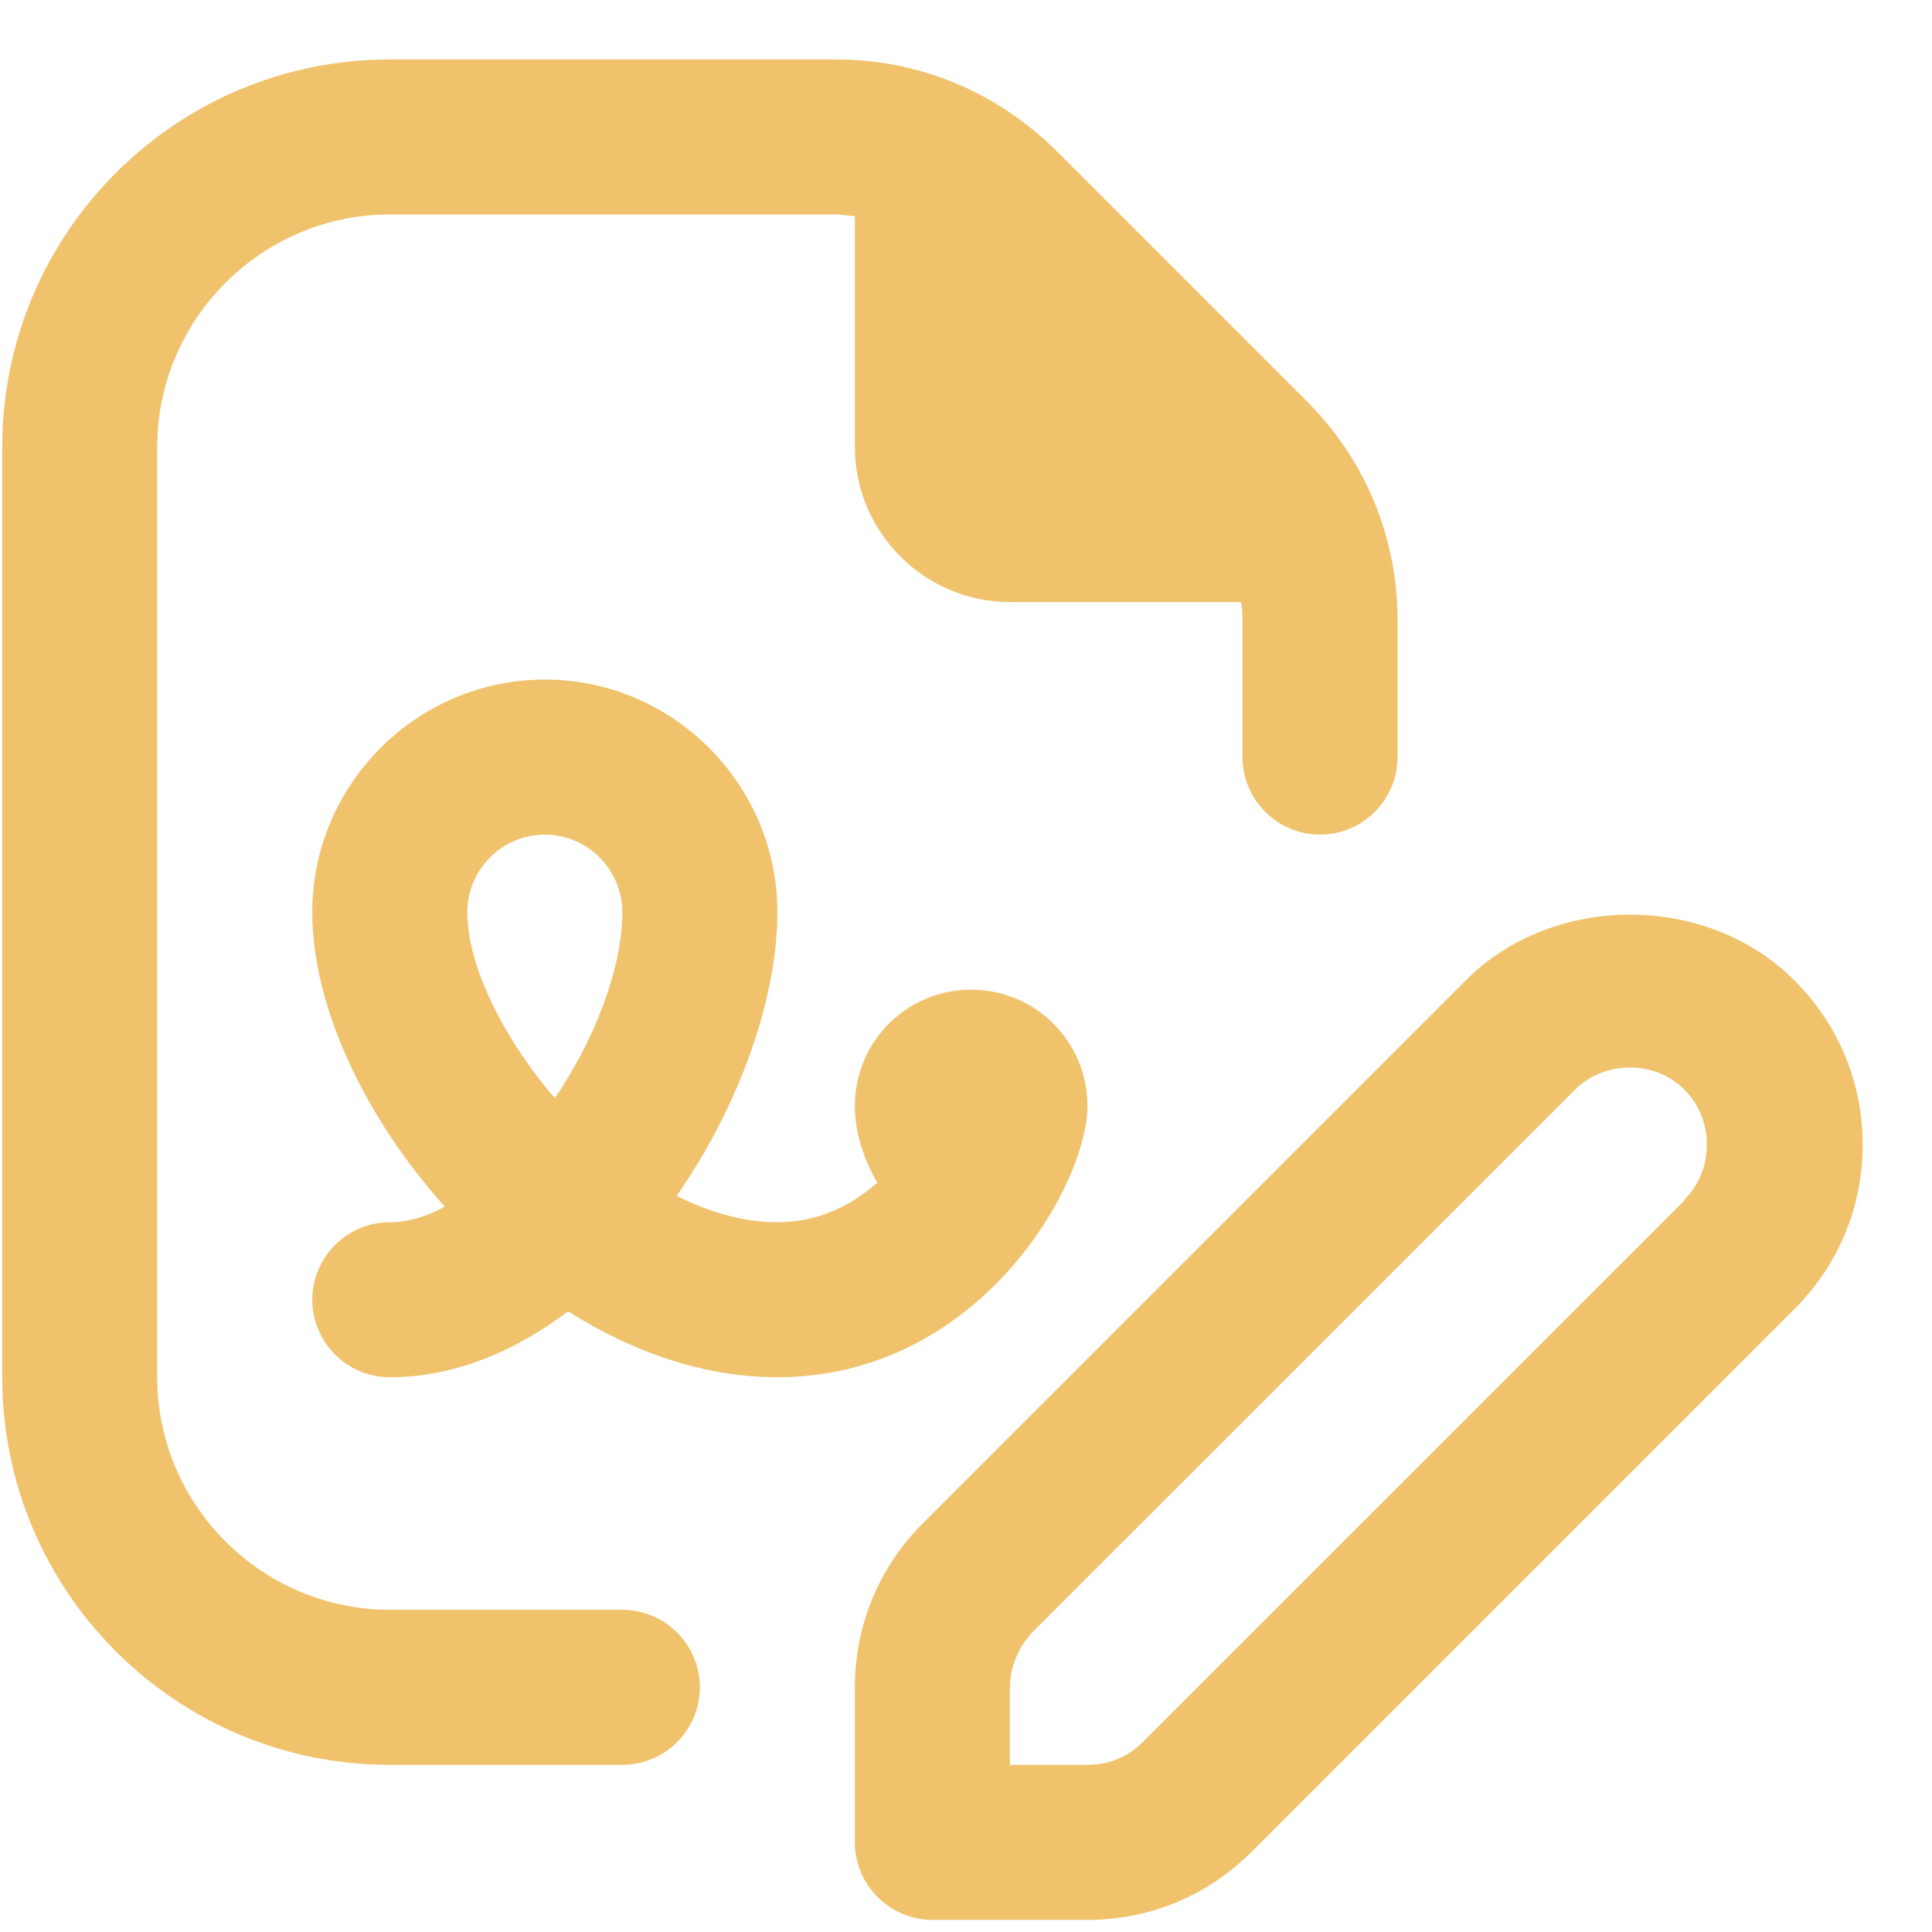 <?xml version="1.0" encoding="UTF-8"?> <svg xmlns="http://www.w3.org/2000/svg" width="27" height="27" viewBox="0 0 27 27" fill="none"> <path d="M25.077 13.701C23.853 12.476 21.708 12.476 20.484 13.701L12.901 21.284C12.283 21.901 11.947 22.714 11.947 23.581V25.747C11.947 26.343 12.435 26.831 13.031 26.831H15.197C16.064 26.831 16.877 26.495 17.494 25.877L25.077 18.294C25.695 17.677 26.031 16.864 26.031 15.997C26.031 15.131 25.695 14.318 25.077 13.701ZM23.55 16.767L15.966 24.35C15.761 24.556 15.49 24.664 15.197 24.664H14.114V23.581C14.114 23.299 14.233 23.017 14.428 22.811L22.012 15.228C22.423 14.816 23.138 14.816 23.539 15.228C23.745 15.434 23.853 15.705 23.853 15.997C23.853 16.29 23.745 16.561 23.539 16.767H23.55ZM15.197 15.456C15.197 14.556 14.472 13.831 13.572 13.831C12.673 13.831 11.947 14.556 11.947 15.456C11.947 15.802 12.056 16.181 12.261 16.528C11.915 16.831 11.46 17.081 10.864 17.081C10.387 17.081 9.911 16.94 9.456 16.712C10.333 15.456 10.864 13.95 10.864 12.747C10.864 10.96 9.402 9.497 7.614 9.497C5.827 9.497 4.364 10.96 4.364 12.747C4.364 14.069 5.101 15.618 6.216 16.864C5.957 17.005 5.697 17.081 5.447 17.081C4.851 17.081 4.364 17.568 4.364 18.164C4.364 18.76 4.851 19.247 5.447 19.247C6.346 19.247 7.191 18.89 7.939 18.326C8.849 18.901 9.846 19.247 10.864 19.247C13.681 19.247 15.197 16.561 15.197 15.456ZM7.755 15.347C7.018 14.492 6.531 13.484 6.531 12.747C6.531 12.152 7.018 11.664 7.614 11.664C8.21 11.664 8.697 12.152 8.697 12.747C8.697 13.527 8.318 14.513 7.755 15.347ZM9.781 23.581C9.781 24.177 9.293 24.664 8.697 24.664H5.447C2.457 24.664 0.031 22.237 0.031 19.247V6.247C0.031 3.257 2.457 0.831 5.447 0.831H11.687C12.847 0.831 13.93 1.286 14.753 2.098L18.263 5.608C19.087 6.431 19.531 7.515 19.531 8.674V10.581C19.531 11.177 19.043 11.664 18.447 11.664C17.852 11.664 17.364 11.177 17.364 10.581V8.674C17.364 8.587 17.364 8.501 17.342 8.414H14.114C12.922 8.414 11.947 7.439 11.947 6.247V3.019C11.861 3.019 11.774 2.997 11.687 2.997H5.447C3.66 2.997 2.197 4.46 2.197 6.247V19.247C2.197 21.035 3.66 22.497 5.447 22.497H8.697C9.293 22.497 9.781 22.985 9.781 23.581Z" fill="#F0C26C"></path> </svg> 